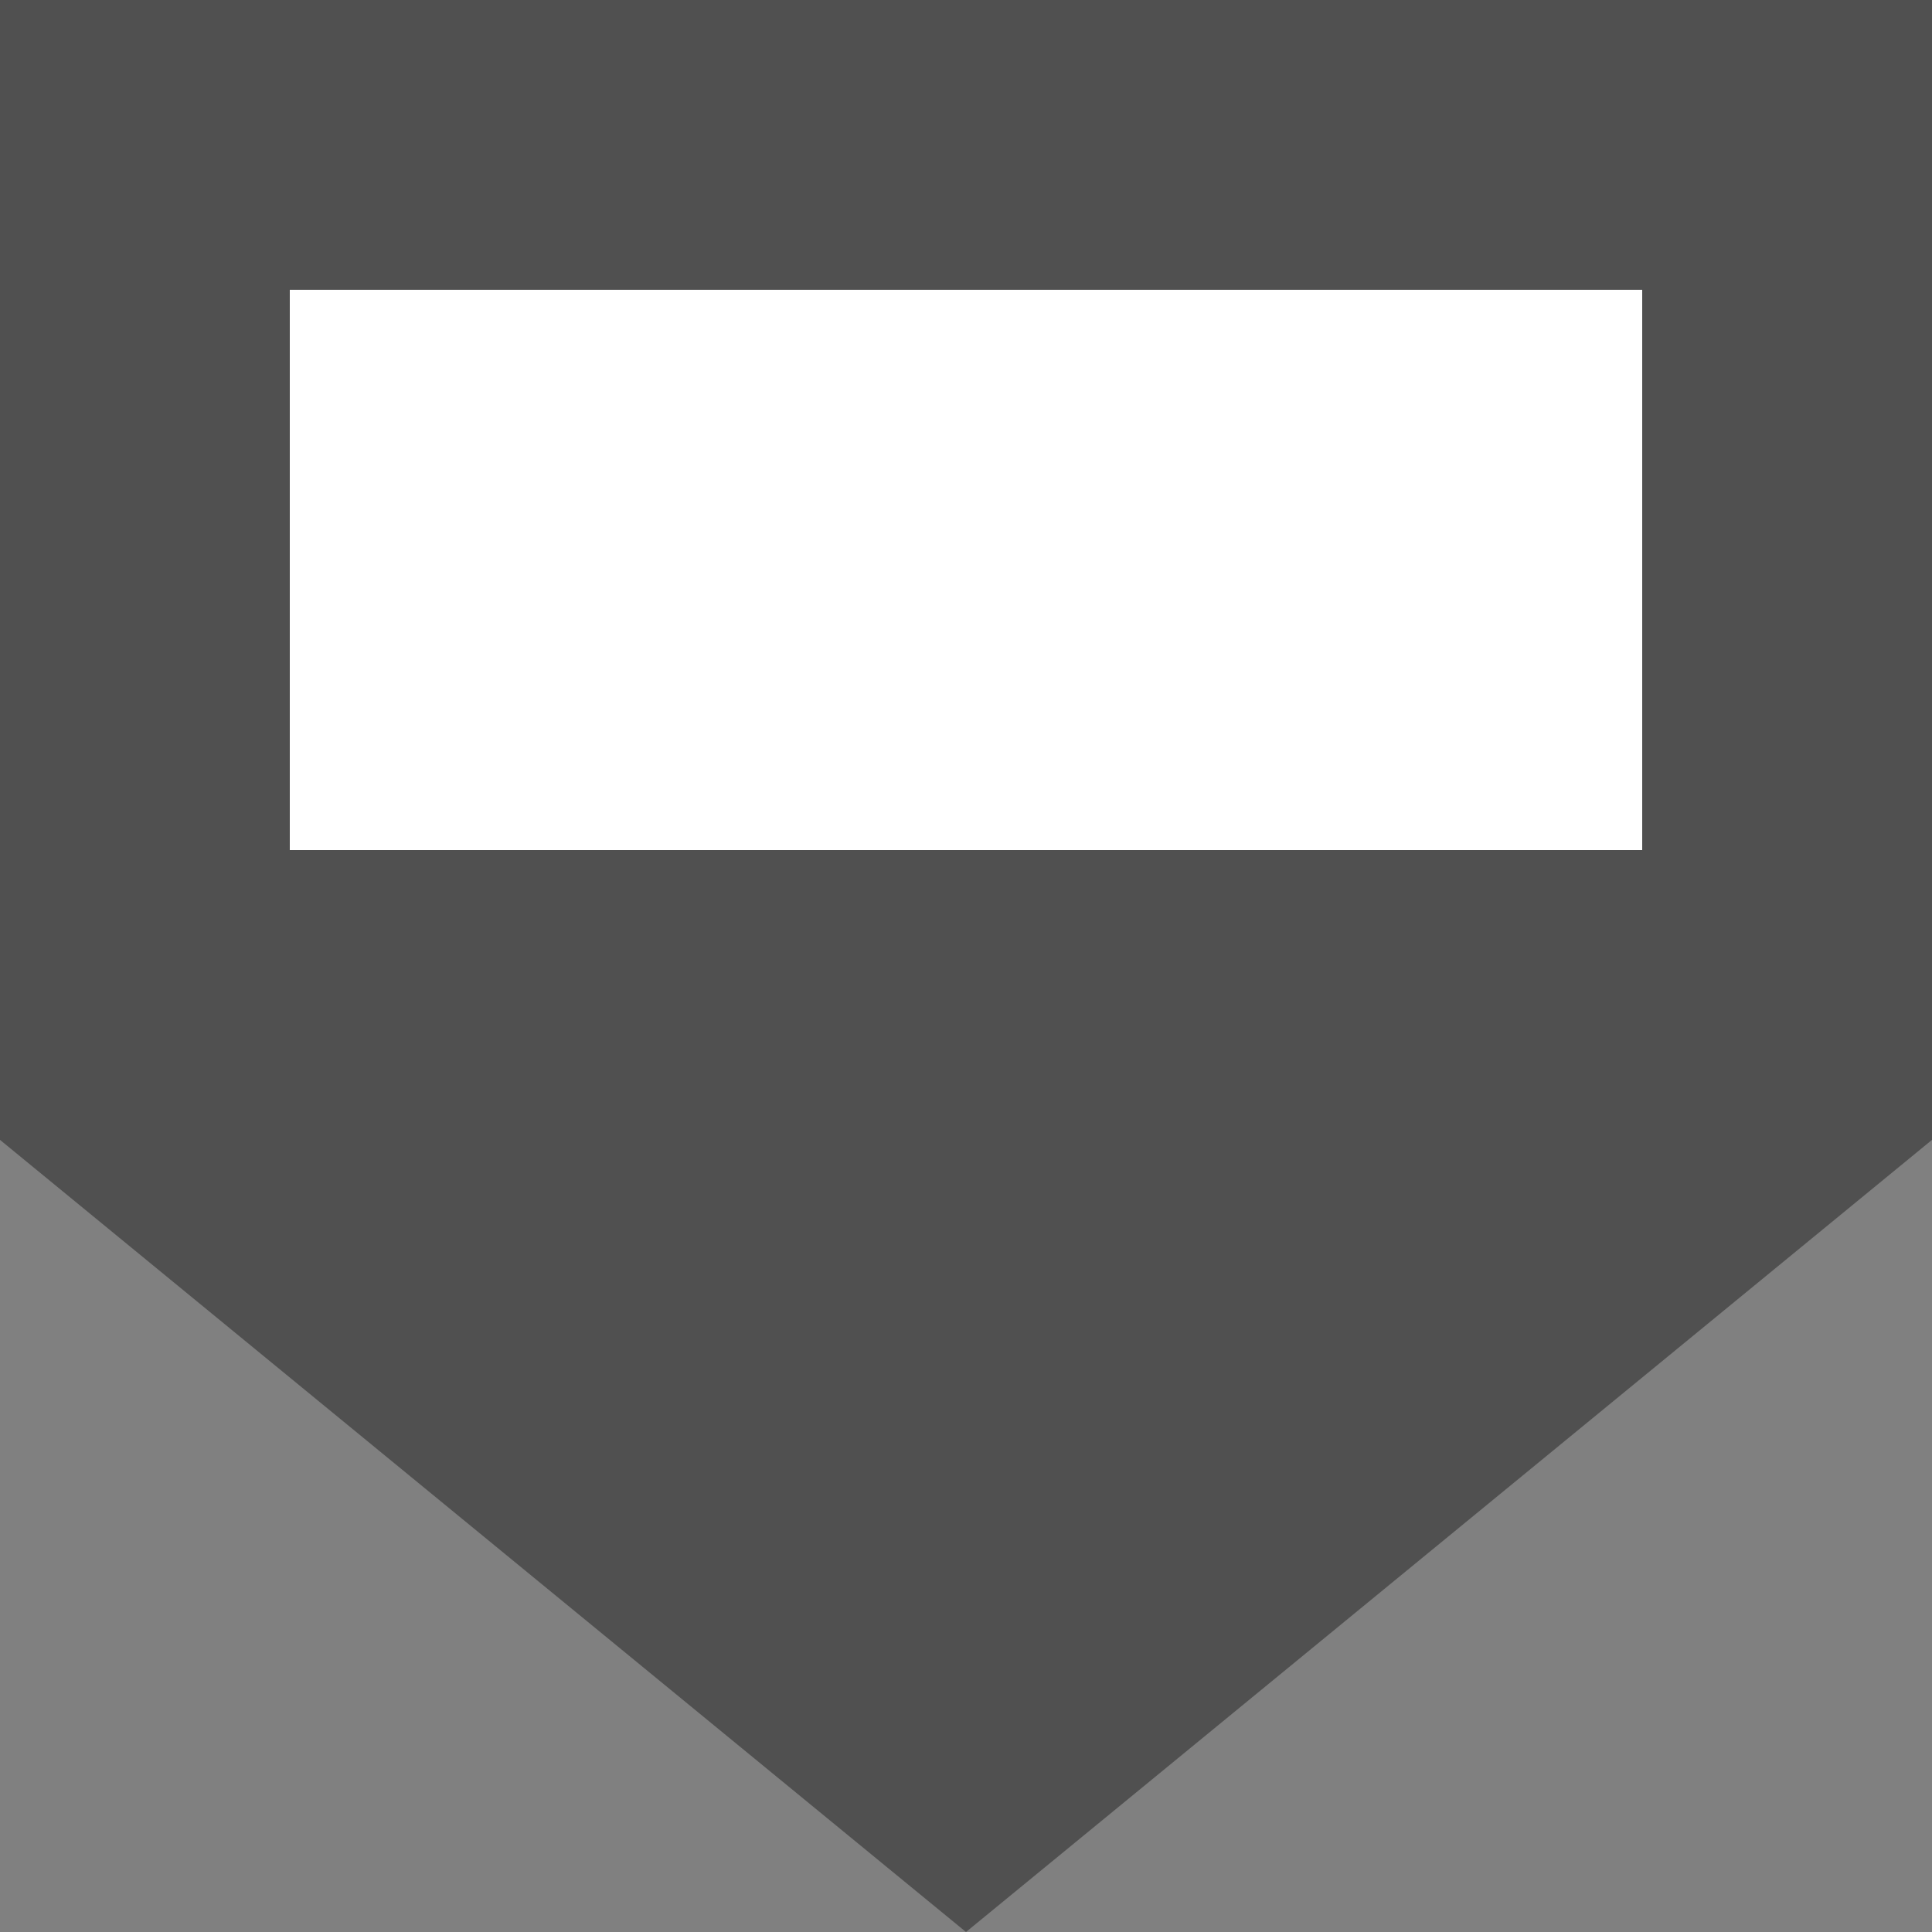 <svg id="Ebene_1" data-name="Ebene 1" xmlns="http://www.w3.org/2000/svg" viewBox="0 0 200 200">
  <rect x="0" y="0" width="200" height="200" fill="#808080" stroke="none"/>
  <defs>
    <style>
      .cls-1 {
        fill: #505050;
      }

      .cls-2 {
        fill: #fff;
      }
    </style>
  </defs>
  <title>anfahrt</title>
  <polygon class="cls-1" points="0 0 0 118 100 200 200 118 200 0 0 0"/>
  <polygon class="cls-2" points="170 88 100 88 30 88 30 30 170 30 170 88"/>
</svg>
